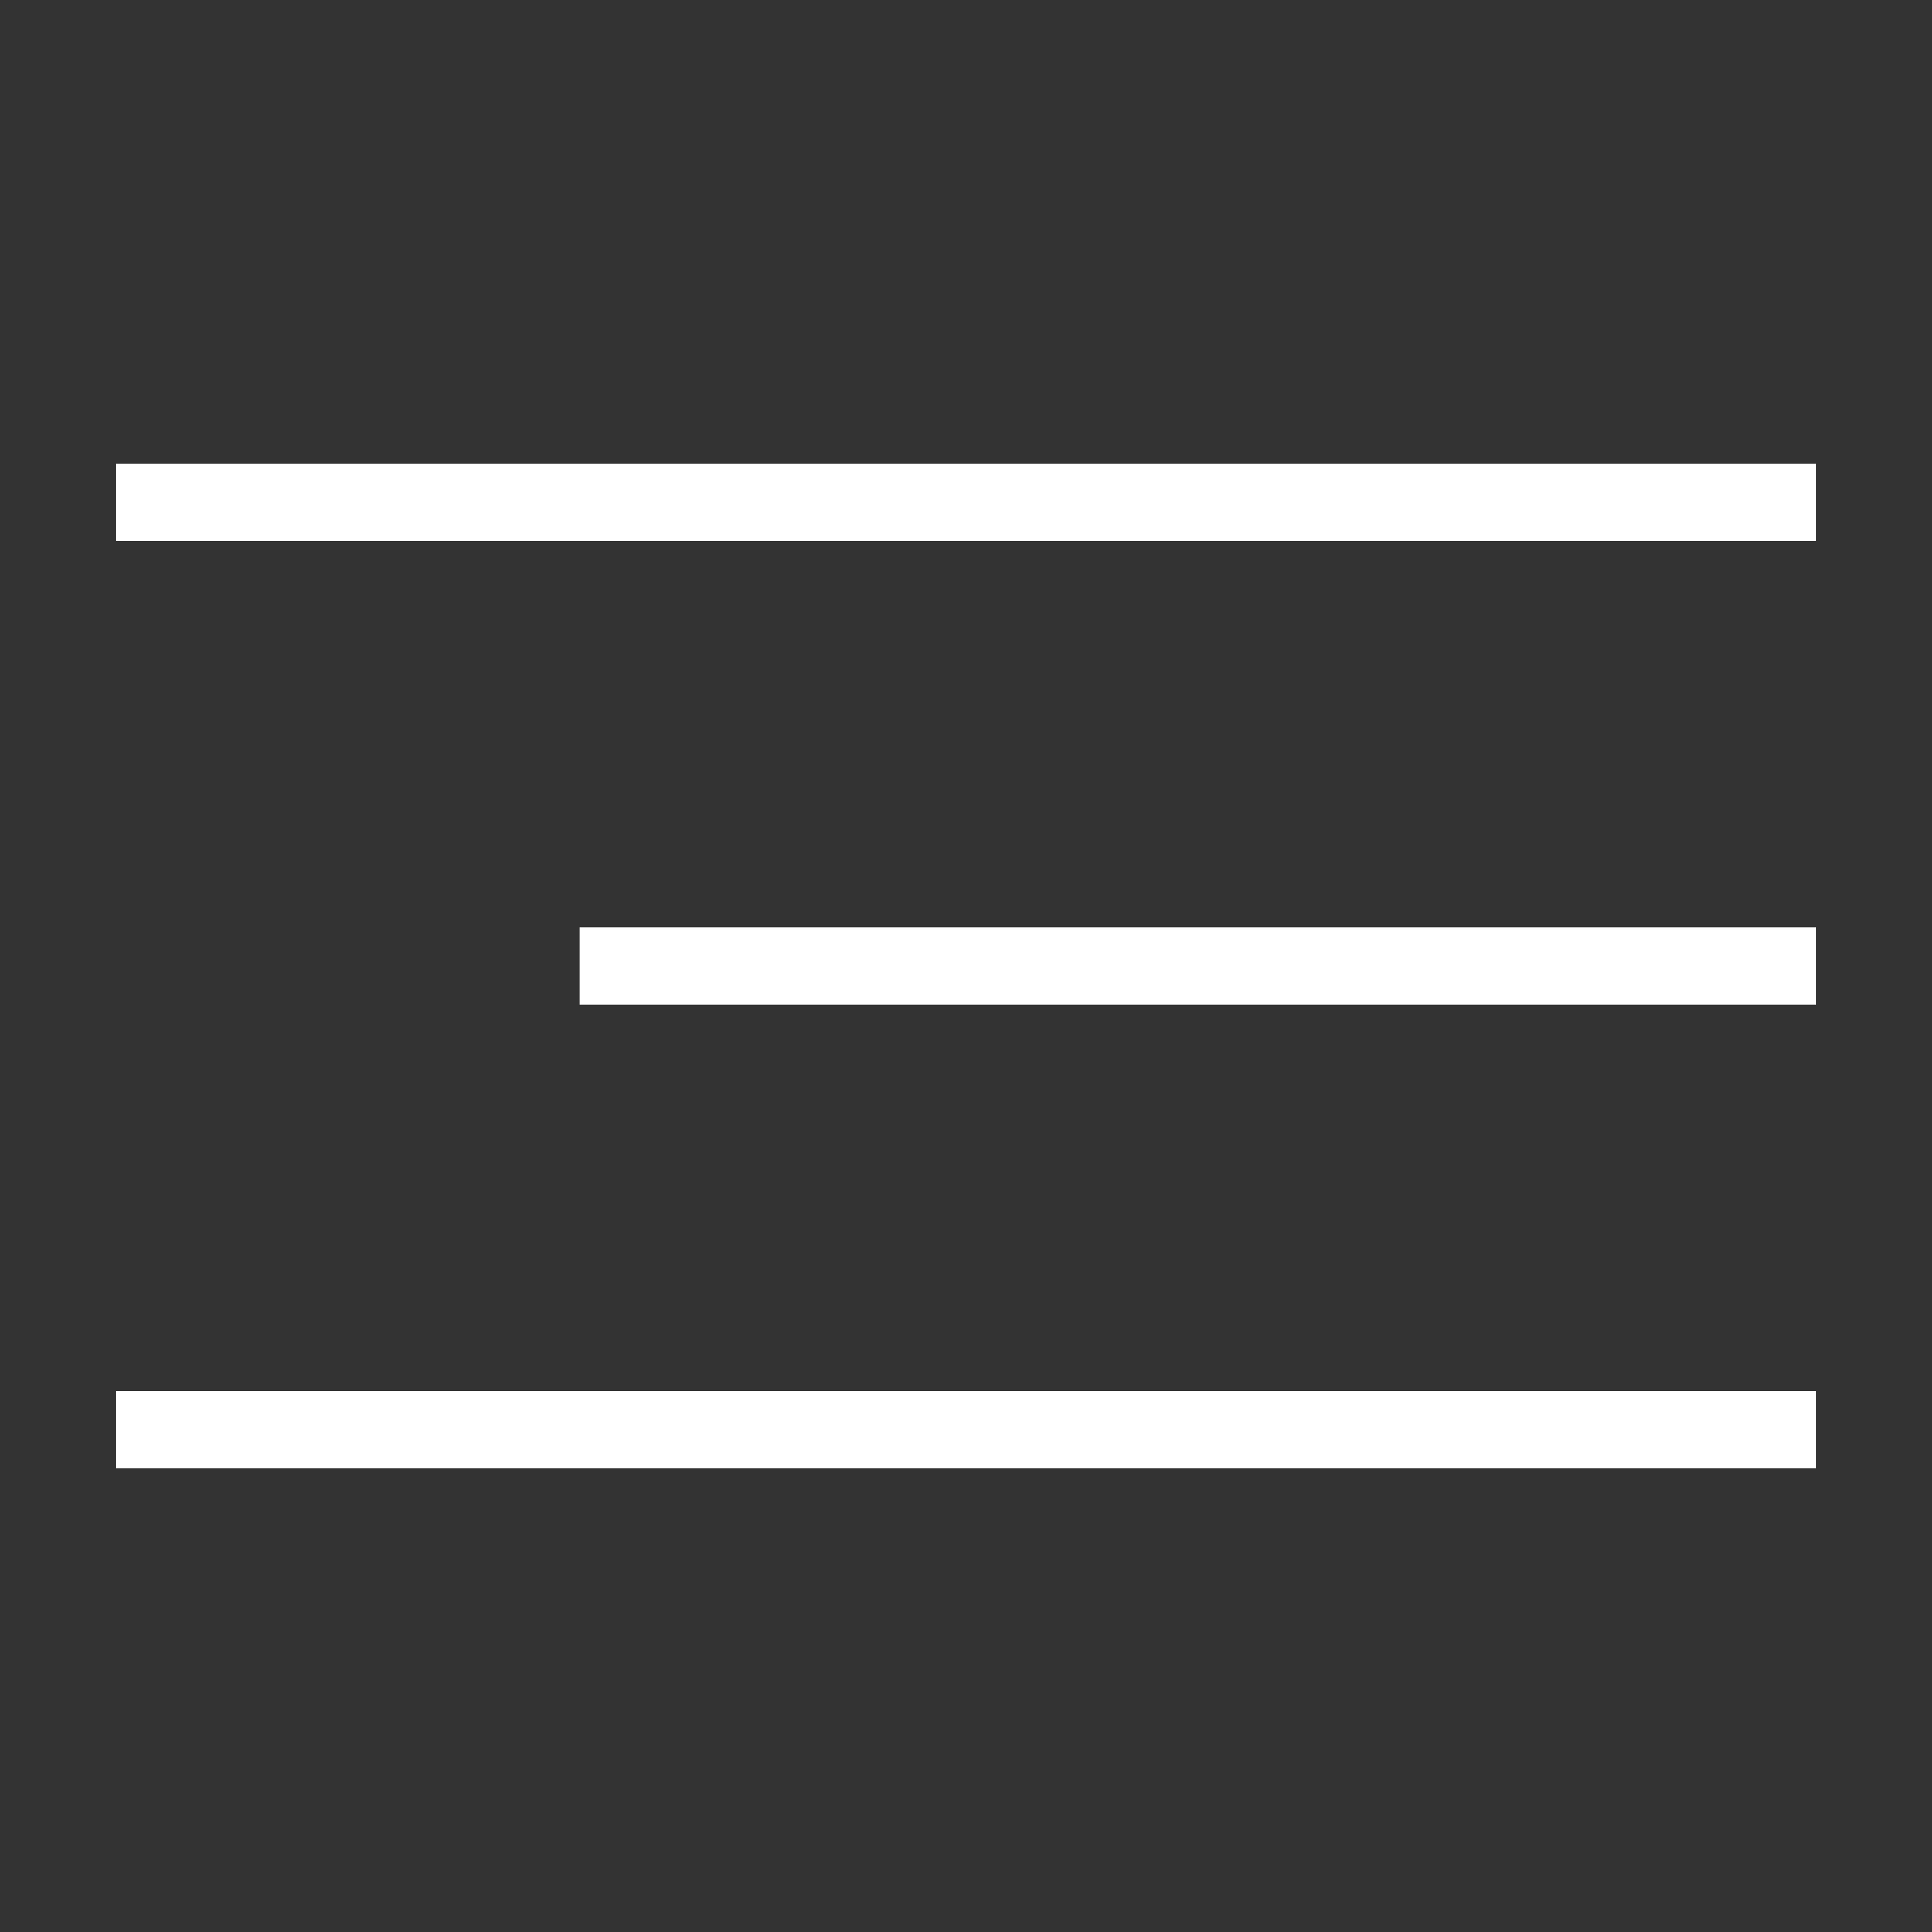 <?xml version="1.0" encoding="utf-8"?>
<!-- Generator: Adobe Illustrator 28.0.0, SVG Export Plug-In . SVG Version: 6.00 Build 0)  -->
<svg version="1.1" id="レイヤー_1" xmlns="http://www.w3.org/2000/svg" xmlns:xlink="http://www.w3.org/1999/xlink" x="0px"
	 y="0px" viewBox="0 0 25 25" style="enable-background:new 0 0 25 25;" xml:space="preserve">
<rect x="0" y="0" width="25" height="25" fill="#333333" stroke="none"/>
<style type="text/css">
	.st0{fill:none;stroke:#FFFFFF;}
</style>
<g id="グループ_12083" transform="translate(-2 0.5)">
	<line id="線_45" class="st0" x1="3.5" y1="18" x2="25.5" y2="18"/>
	<line id="線_44" class="st0" x1="9.5" y1="12" x2="25.5" y2="12"/>
	<line id="線_43" class="st0" x1="3.5" y1="6" x2="25.5" y2="6"/>
</g>
</svg>
